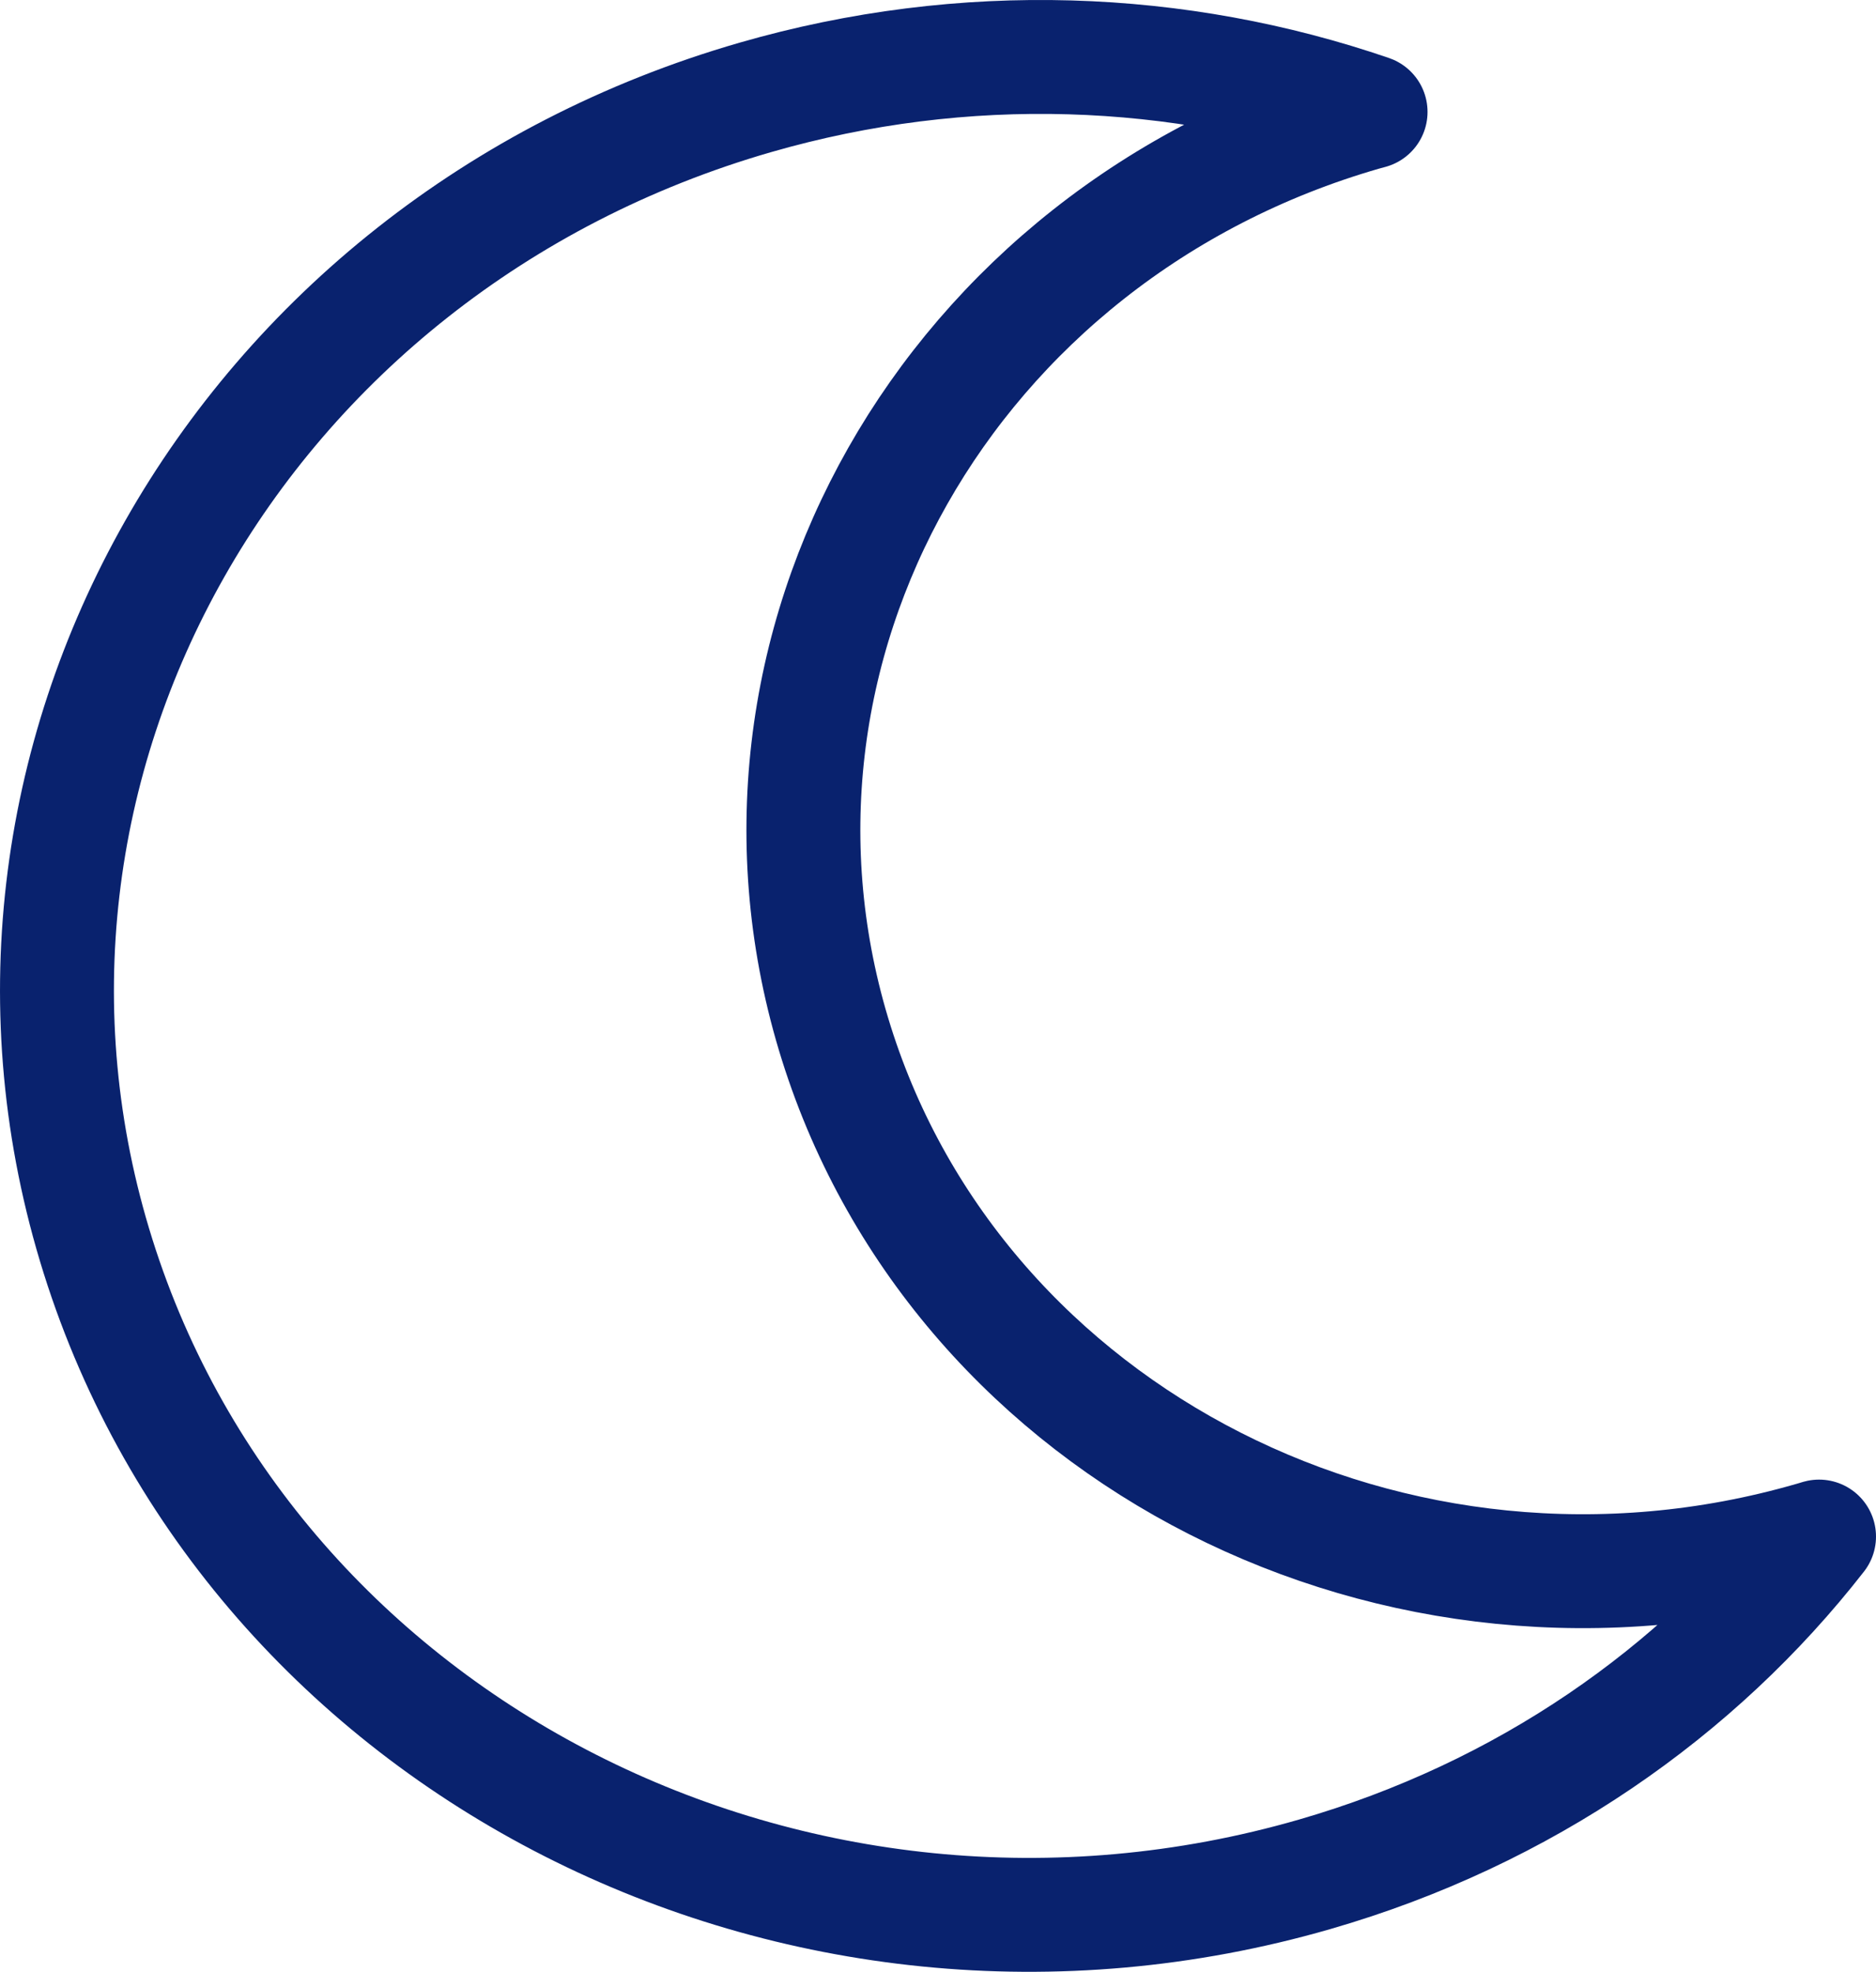 <?xml version="1.0" encoding="UTF-8"?><svg id="_レイヤー_2" xmlns="http://www.w3.org/2000/svg" width="32.938" height="34.621" viewBox="0 0 32.938 34.621"><defs><style>.cls-1{fill:none;stroke:#09226e;stroke-linecap:round;stroke-linejoin:round;stroke-width:2px;}</style></defs><g id="design"><path class="cls-1" d="M31.811,27.017c.043-.012.085-.026.127-.038-2.131,2.734-5.172,4.867-8.858,5.931-9.084,2.623-18.646-2.235-21.358-10.85S4.176,4.334,13.259,1.711c3.686-1.064,7.451-.897,10.805.254-.043.012-.085.023-.128.035-7.284,2.103-11.426,9.408-9.252,16.317,2.174,6.908,9.842,10.803,17.126,8.7Z"/></g></svg>